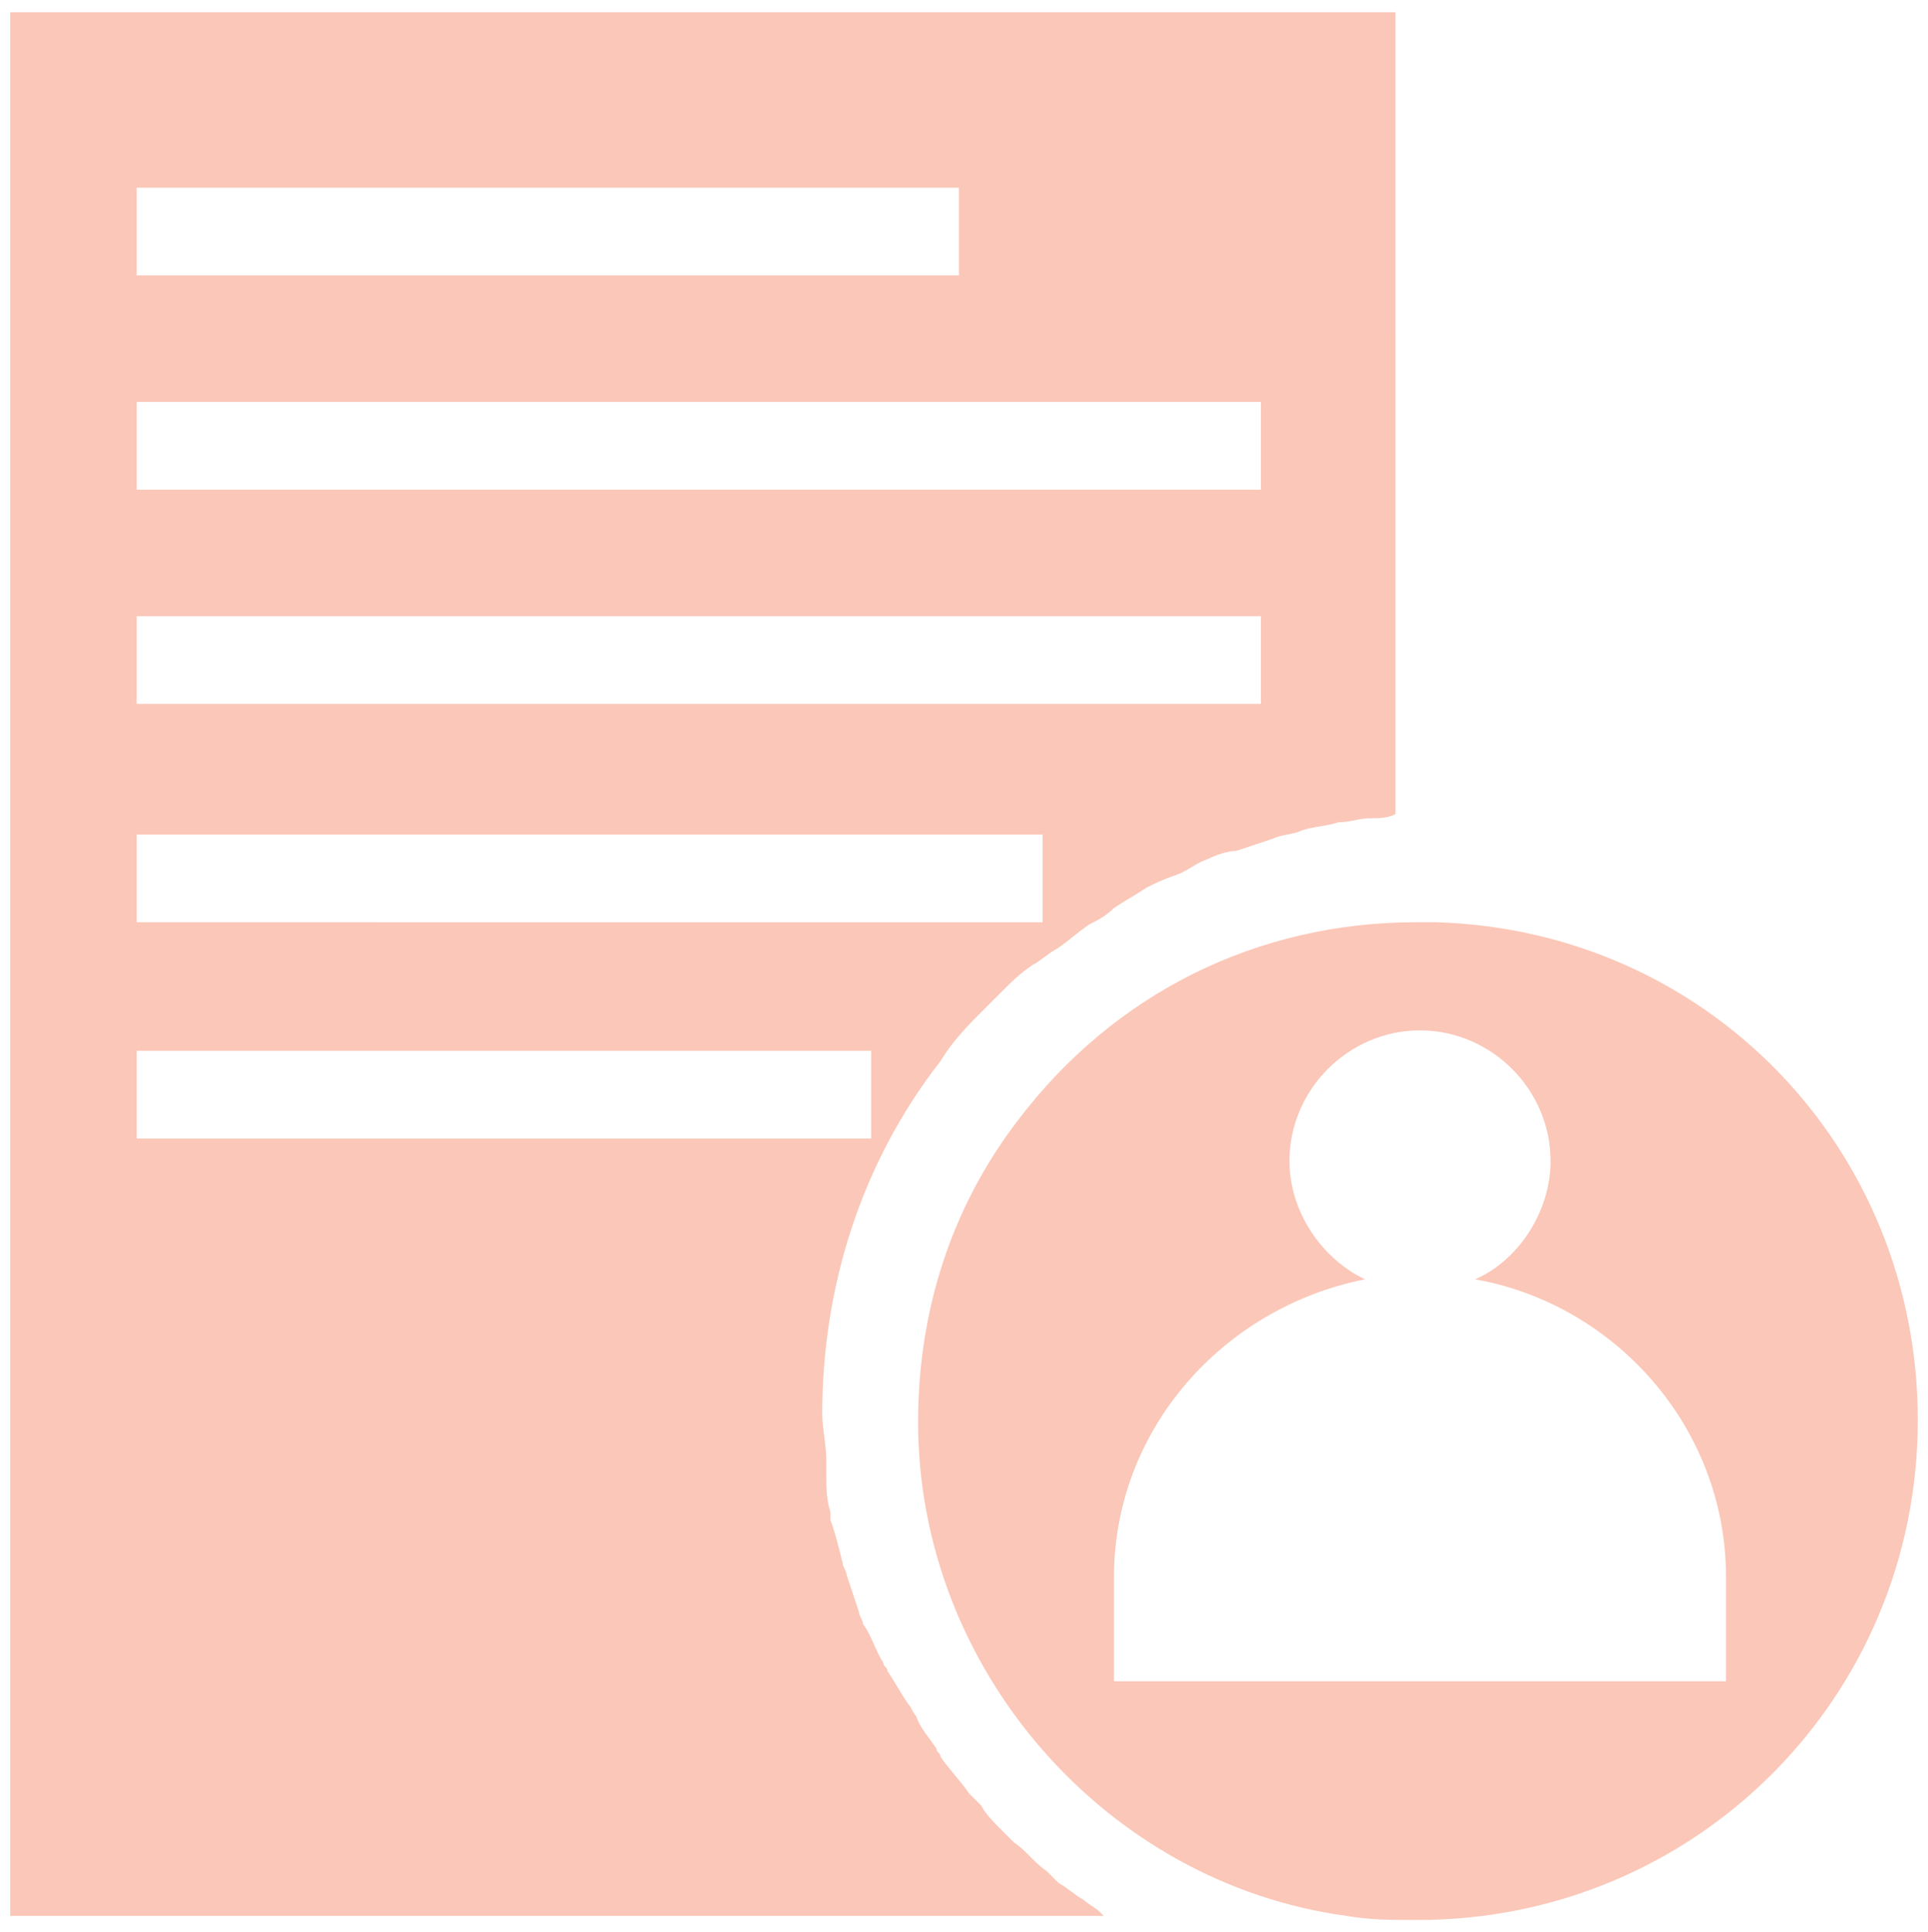 <?xml version="1.0" encoding="utf-8"?>
<!-- Generator: Adobe Illustrator 27.8.1, SVG Export Plug-In . SVG Version: 6.00 Build 0)  -->
<svg version="1.1" id="Layer_1" xmlns="http://www.w3.org/2000/svg" xmlns:xlink="http://www.w3.org/1999/xlink" x="0px" y="0px"
	 viewBox="0 0 94.5 94.7" style="enable-background:new 0 0 94.5 94.7;" xml:space="preserve">
<style type="text/css">
	.st0{fill:#FBC7B8;}
	.st1{fill:none;}
</style>
<g>
	<path class="st0" d="M6.7,51.5h36v4.3h-36V51.5z M6.7,40.9h44.4v4.3H6.7V40.9z M6.7,30.2h55.1v4.3H6.7V30.2z M6.7,19.7h55.1V24H6.7
		V19.7z M6.7,9.2H47v4.3H6.7V9.2z M53.1,93.1c-0.4-0.2-0.8-0.6-1.2-0.8c-0.2-0.2-0.4-0.4-0.6-0.6c-0.6-0.4-1-1-1.6-1.4
		c-0.2-0.2-0.4-0.4-0.6-0.6c-0.4-0.4-0.8-0.8-1-1.2c-0.2-0.2-0.4-0.4-0.6-0.6c-0.4-0.6-1-1.2-1.4-1.8c0-0.2-0.2-0.2-0.2-0.4
		c-0.4-0.6-0.8-1-1-1.6c-0.2-0.2-0.2-0.4-0.4-0.6c-0.4-0.6-0.6-1-1-1.6c0-0.2-0.2-0.2-0.2-0.4c-0.4-0.6-0.6-1.4-1-1.9
		c0-0.2-0.2-0.4-0.2-0.6c-0.2-0.6-0.4-1.2-0.6-1.8c0-0.2-0.2-0.4-0.2-0.6c-0.2-0.8-0.4-1.6-0.6-2.1v-0.4c-0.2-0.6-0.2-1.2-0.2-1.9
		v-0.6c0-0.8-0.2-1.6-0.2-2.3c0-6.2,1.9-12.3,5.8-17.3c0.6-1,1.4-1.8,2.1-2.5c0.2-0.2,0.6-0.6,0.8-0.8c0.6-0.6,1-1,1.6-1.4
		c0.4-0.2,0.8-0.6,1.2-0.8c0.6-0.4,1-0.8,1.6-1.2c0.4-0.2,0.8-0.4,1.2-0.8c0.6-0.4,1-0.6,1.6-1c0.4-0.2,0.8-0.4,1.4-0.6
		c0.6-0.2,1-0.6,1.6-0.8c0.4-0.2,1-0.4,1.4-0.4c0.6-0.2,1.2-0.4,1.8-0.6c0.4-0.2,1-0.2,1.4-0.4c0.6-0.2,1.2-0.2,1.8-0.4
		c0.6,0,1-0.2,1.6-0.2c0.4,0,0.8,0,1.2-0.2V0.6H0.5v93.3h53.6l-0.2-0.2C53.7,93.5,53.3,93.3,53.1,93.1"/>
	<path class="st0" d="M84.3,82.4H54.6v-5.1c0-7.2,5.3-13.2,12.3-14.6c-2.1-1-3.7-3.3-3.7-5.8c0-3.5,2.9-6.4,6.4-6.4
		c3.5,0,6.4,2.9,6.4,6.4c0,2.5-1.6,4.9-3.7,5.8c6.8,1.2,12.3,7.2,12.3,14.6v5.1H84.3z M70.4,45.2L70.4,45.2H70h-0.6
		c-7.8,0-14.8,3.5-19.5,9.7c-3.3,4.3-4.9,9.4-4.9,14.8c0,12.1,9.2,22.6,21,24.2c1.2,0.2,2.1,0.2,3.5,0.2C83.1,94.1,94,83.2,94,69.6
		C94,56.3,83.7,45.6,70.4,45.2"/>
	<rect x="0.5" y="0.6" class="st1" width="93.5" height="93.5"/>
</g>
</svg>
